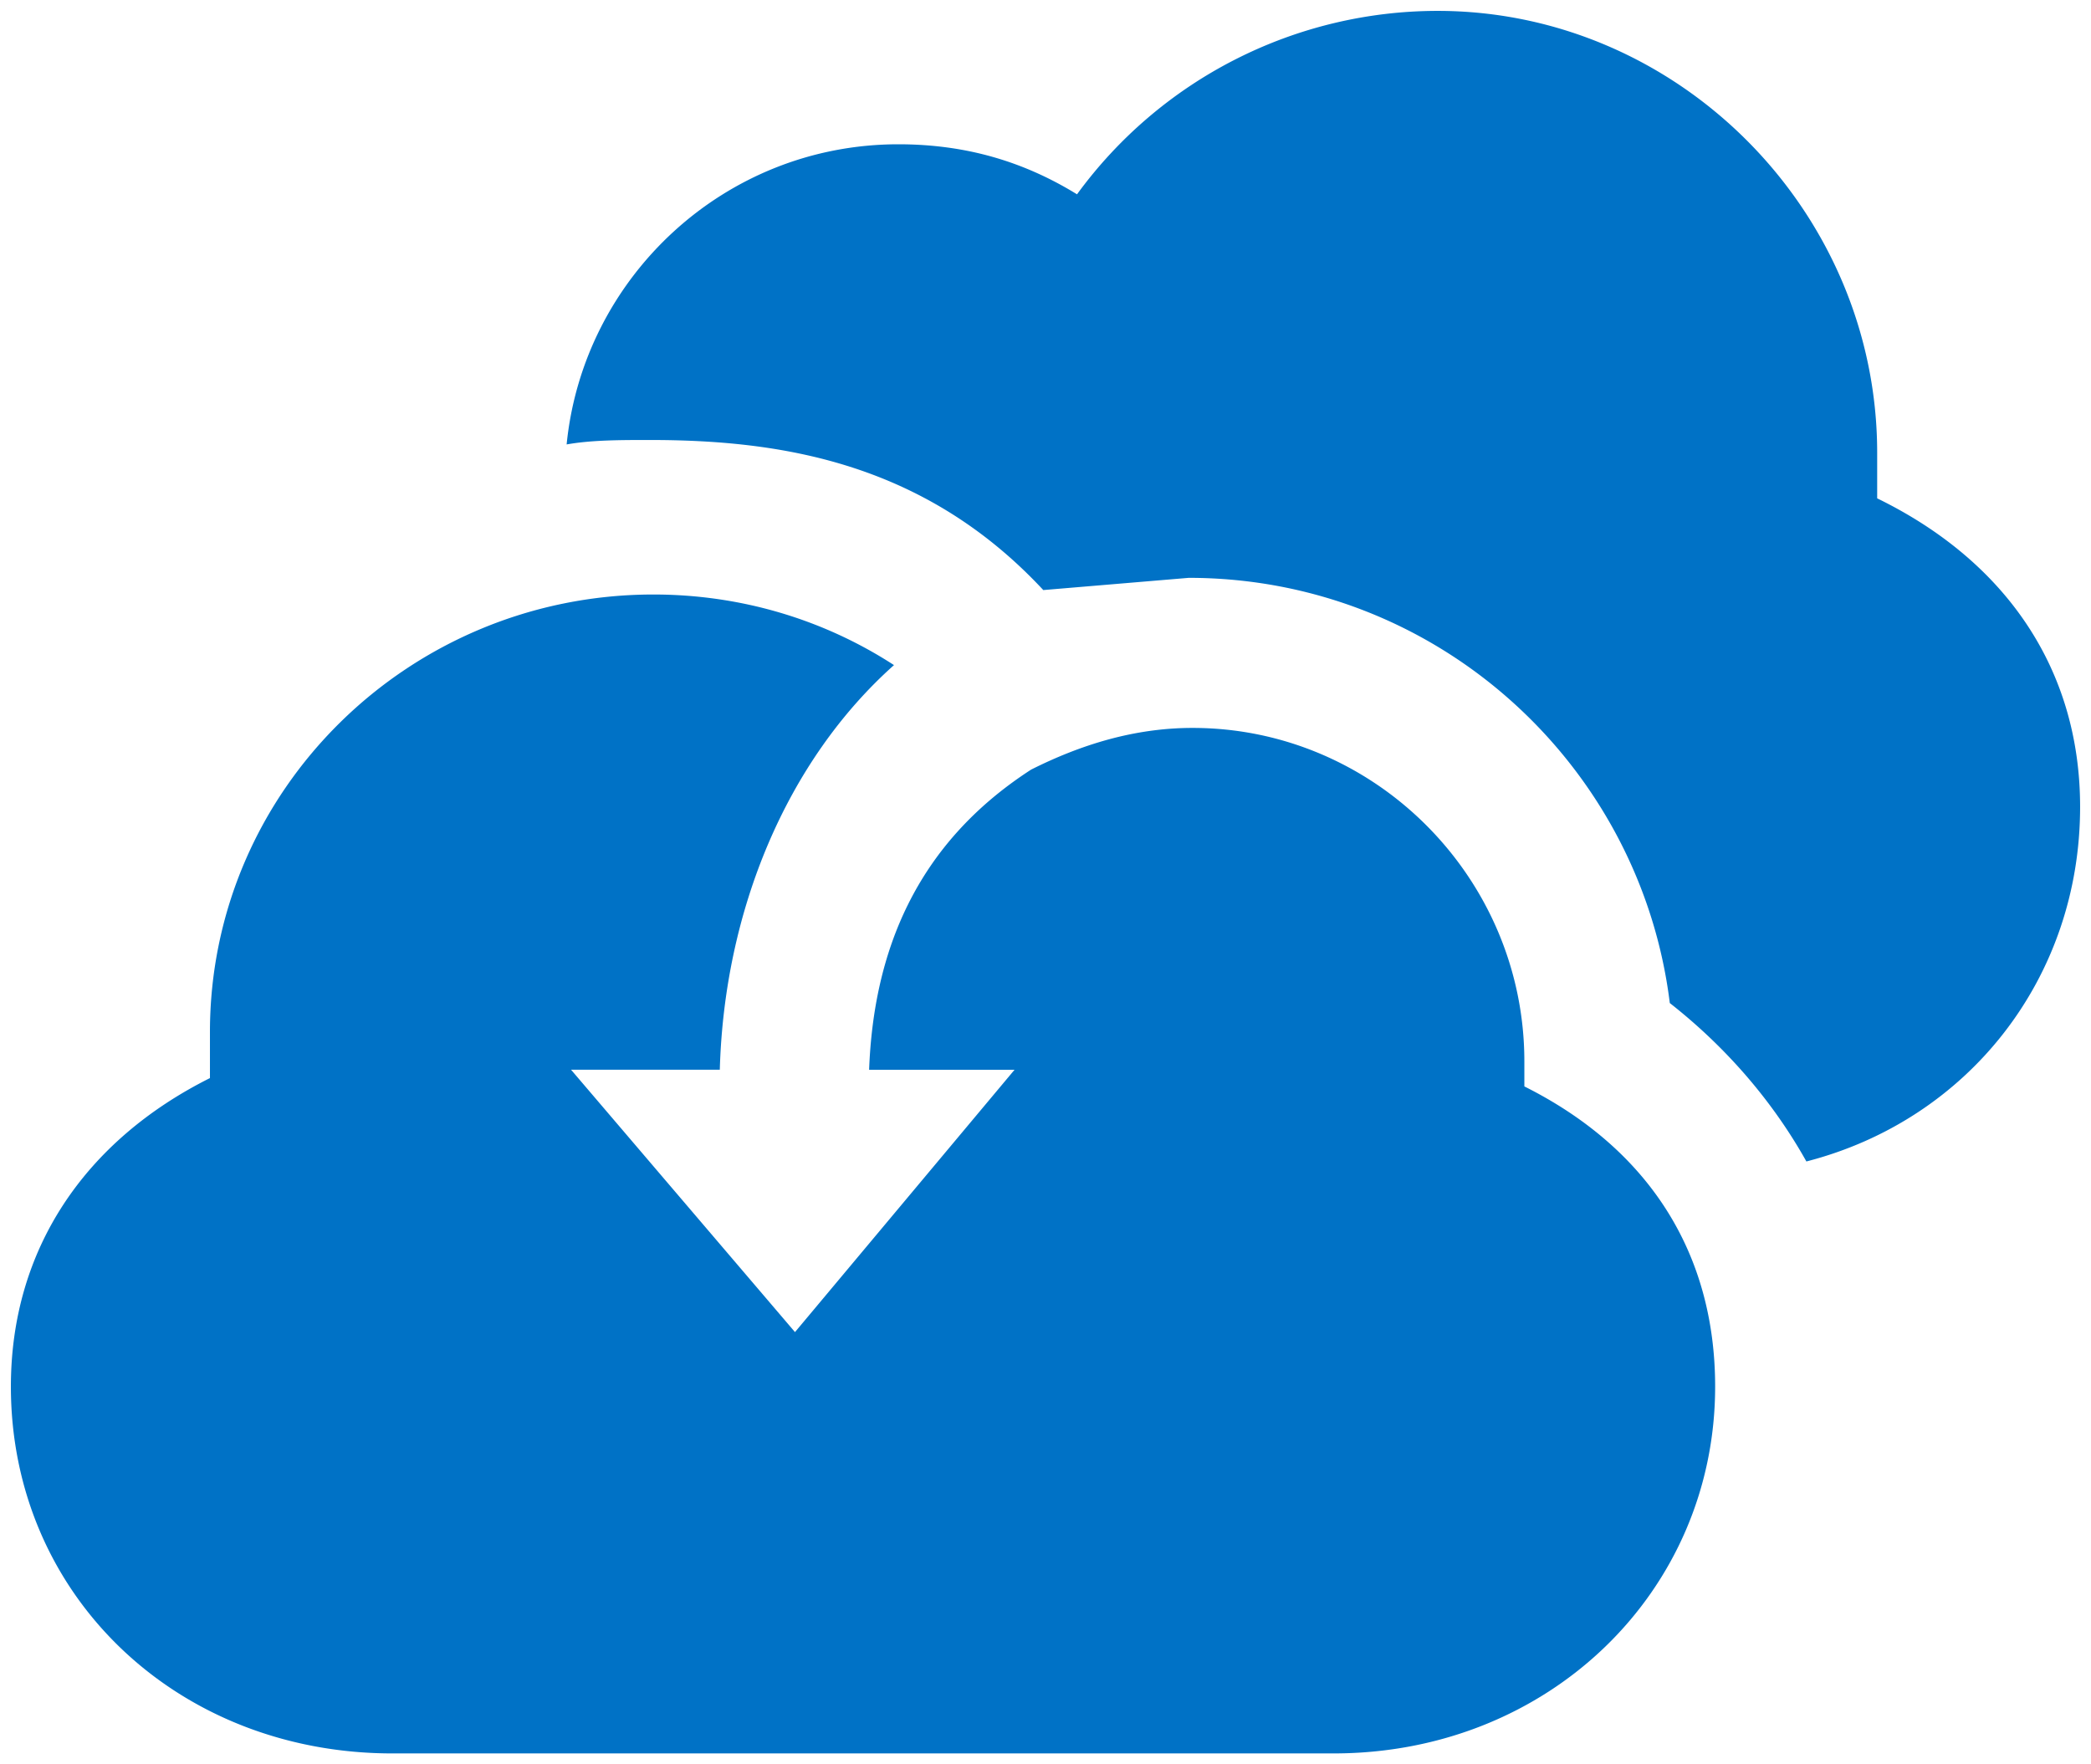 <?xml version="1.0" encoding="UTF-8"?>
<svg xmlns="http://www.w3.org/2000/svg" xmlns:xlink="http://www.w3.org/1999/xlink" viewBox="0 0 96 81" fill="#fff" fill-rule="evenodd" stroke="#000" stroke-linecap="round" stroke-linejoin="round">
  <use xlink:href="#A" x=".5" y=".5"></use>
  <symbol id="A" overflow="visible">
    <path d="M54.075 26.029c11.424 0 20.742 8.599 22.087 19.521 2.666 2.092 4.773 4.593 6.271 7.273C89.872 50.909 95 44.402 95 36.542c0-6.303-3.402-11.279-9.317-14.163v-2.092C85.683 9.187 76.543 0 65.5 0a20.5 20.5 0 0 0-16.553 8.421c-2.488-1.531-5.154-2.297-8.2-2.297-7.997 0-14.471 6.124-15.232 13.78 1.142-.204 2.488-.204 3.808-.204 5.915 0 12.567.97 18.076 6.89l6.677-.561zm-7.235 8.804v.178-.178zm0 0c-5.331 3.445-7.236 8.421-7.438 13.78h6.677L35.999 60.657 25.718 48.612h6.829c.203-7.273 3.047-14.163 7.997-18.577-3.224-2.092-7.032-3.241-11.044-3.241-11.221 0-20.361 8.982-20.361 20.083v2.118C3.427 51.853 0 56.829 0 63.158 0 72.727 7.616 80 17.517 80h43.21c9.901 0 17.517-7.451 17.517-16.842 0-6.124-3.047-10.922-8.759-13.78V48.23c0-8.421-6.855-15.311-15.232-15.311-2.666 0-5.128.766-7.413 1.914z" fill="#0072c6" stroke="none"></path>
  </symbol>
</svg>
